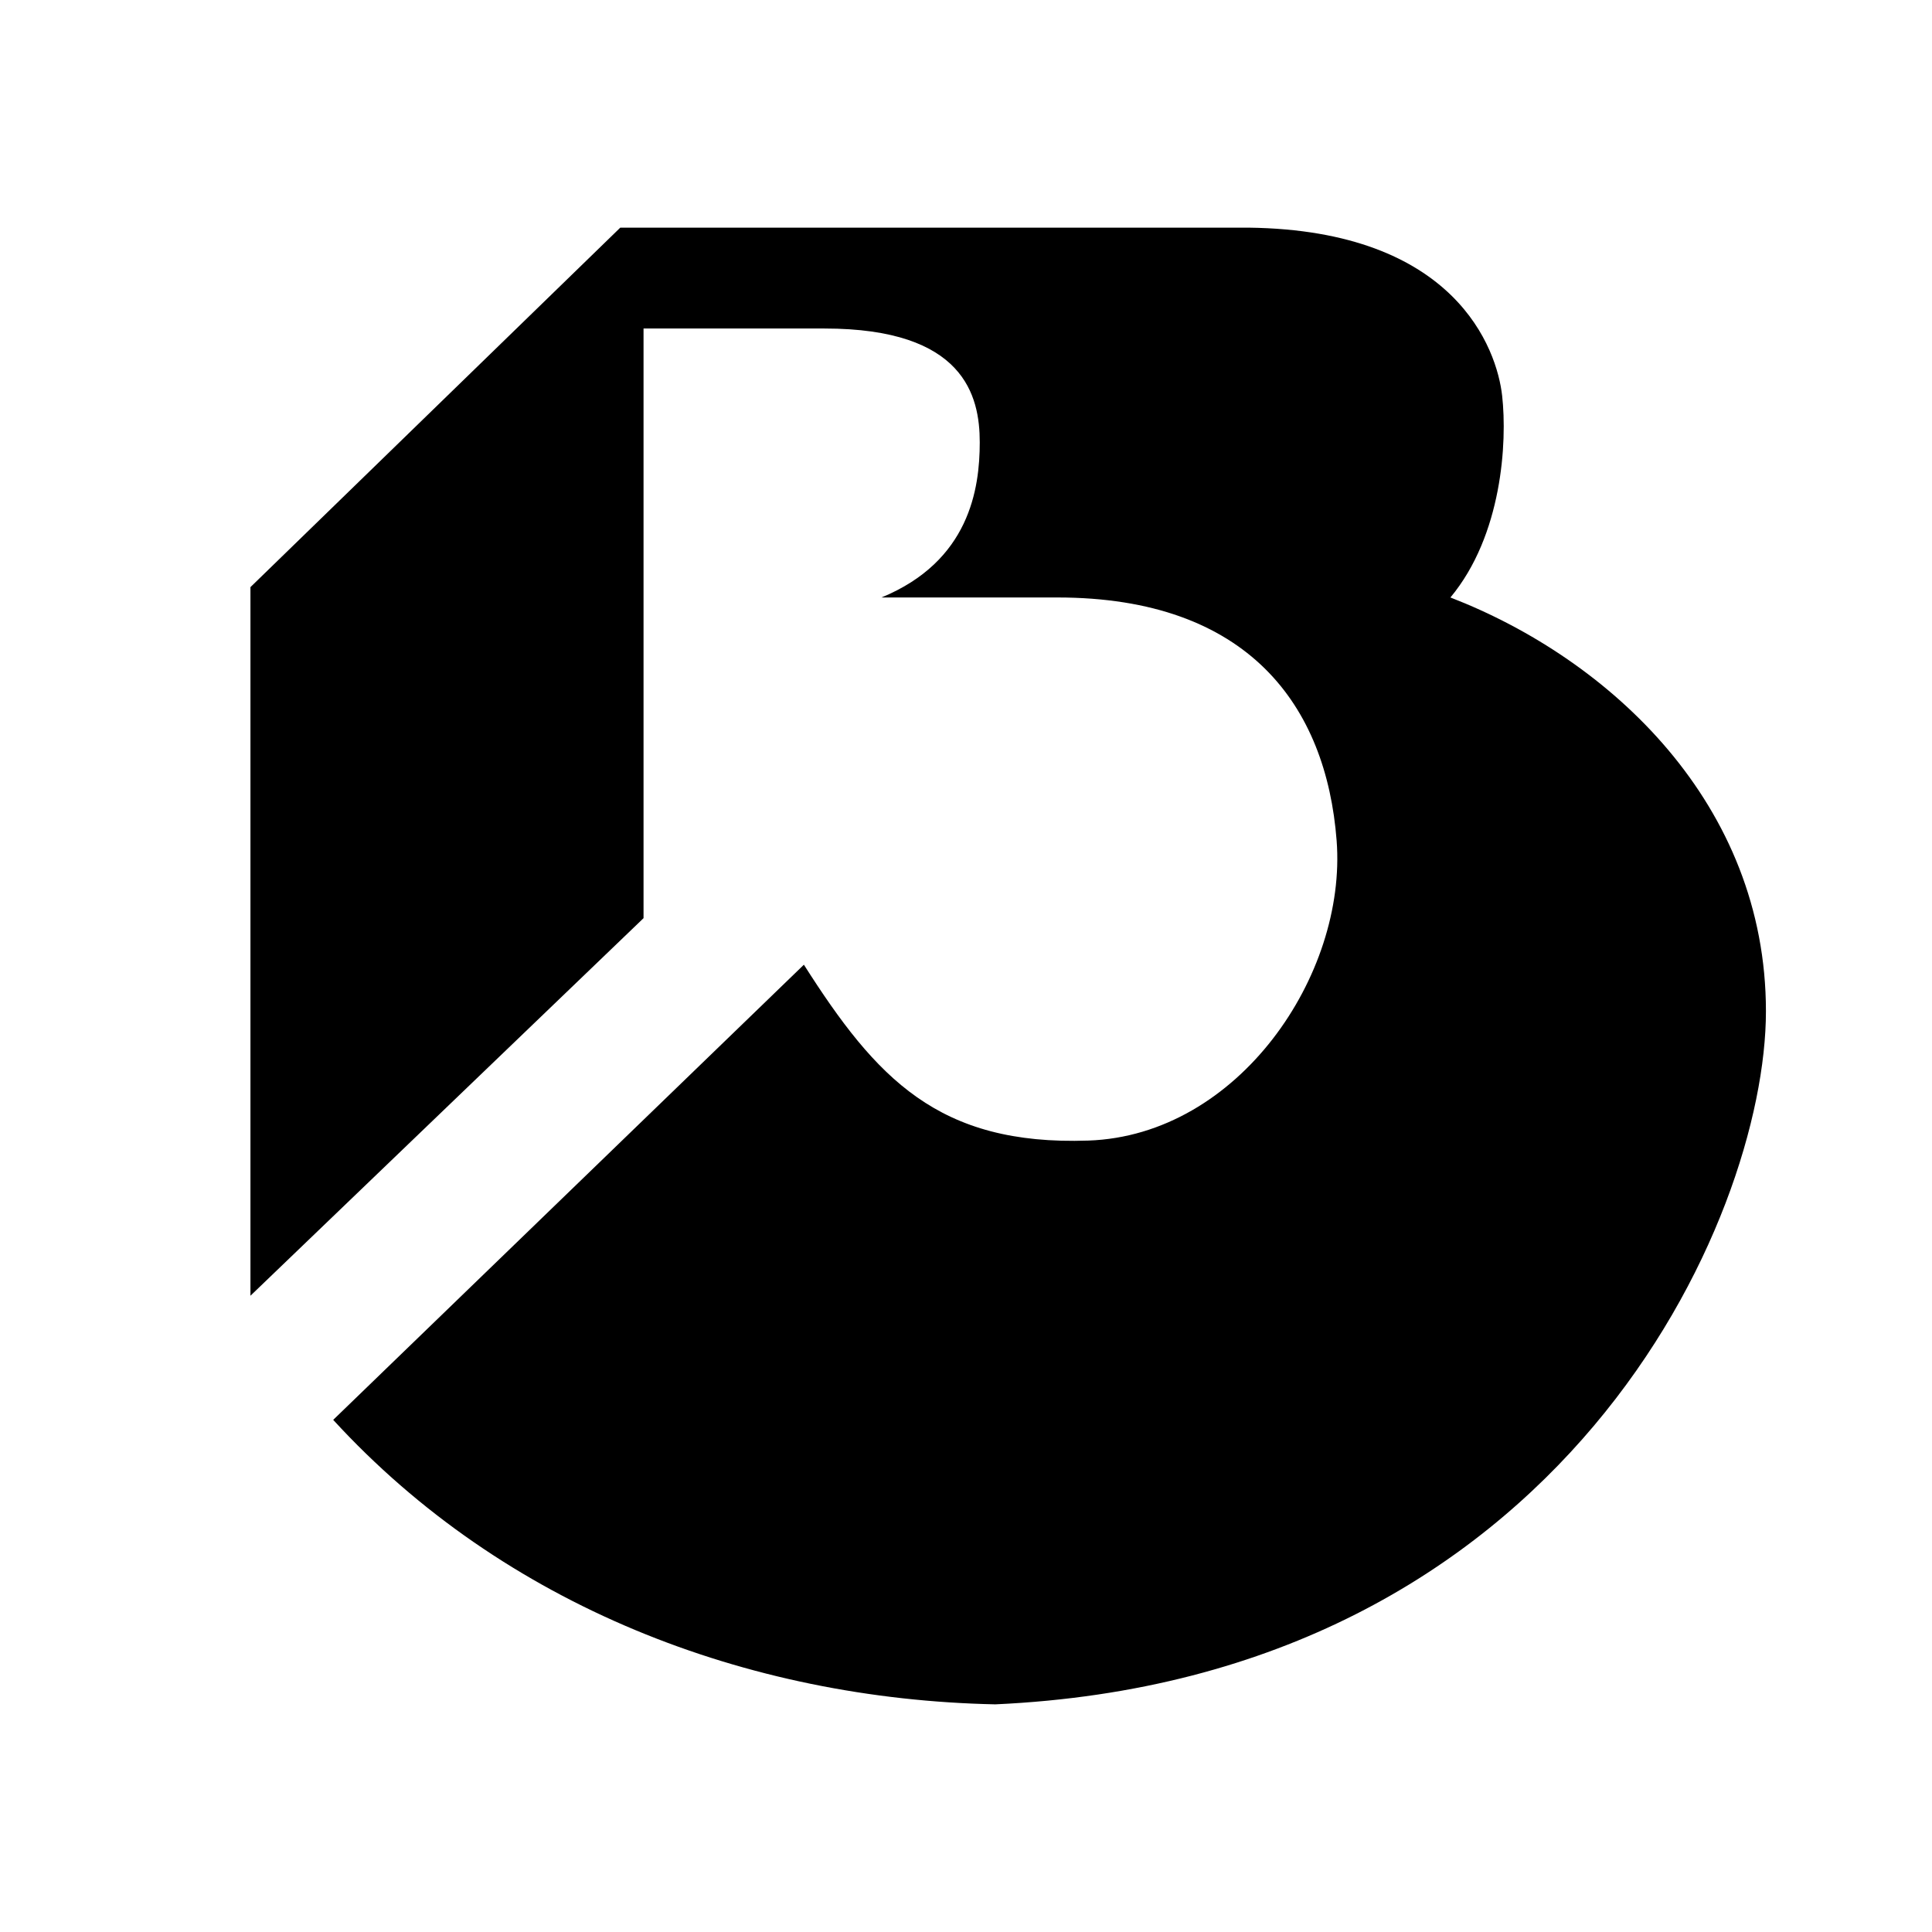 <svg xmlns="http://www.w3.org/2000/svg" width="2500" height="2500" viewBox="0 0 192.756 192.756"><g fill-rule="evenodd" clip-rule="evenodd"><path fill="#fff" d="M0 0h192.756v192.756H0V0z"/><path d="M24.987 58.578l36.898-35.865h62.699c20.641.258 24.77 12.127 25.285 16.771.518 4.645 0 13.934-5.16 20.126 15.998 6.192 31.479 20.642 31.479 41.285 0 20.641-20.125 66.568-76.889 69.148-24.772-.516-49.026-9.805-66.055-28.383l46.96-45.41c7.224 11.352 13.417 18.061 28.382 17.545 14.965-.516 25.803-16.514 24.77-29.93-1.031-13.418-8.771-24.255-27.865-24.255H87.945c8.772-3.612 9.805-10.836 9.805-15.481s-1.548-11.353-15.482-11.353H64.206v58.829l-39.219 37.67V58.578z"/></g></svg>